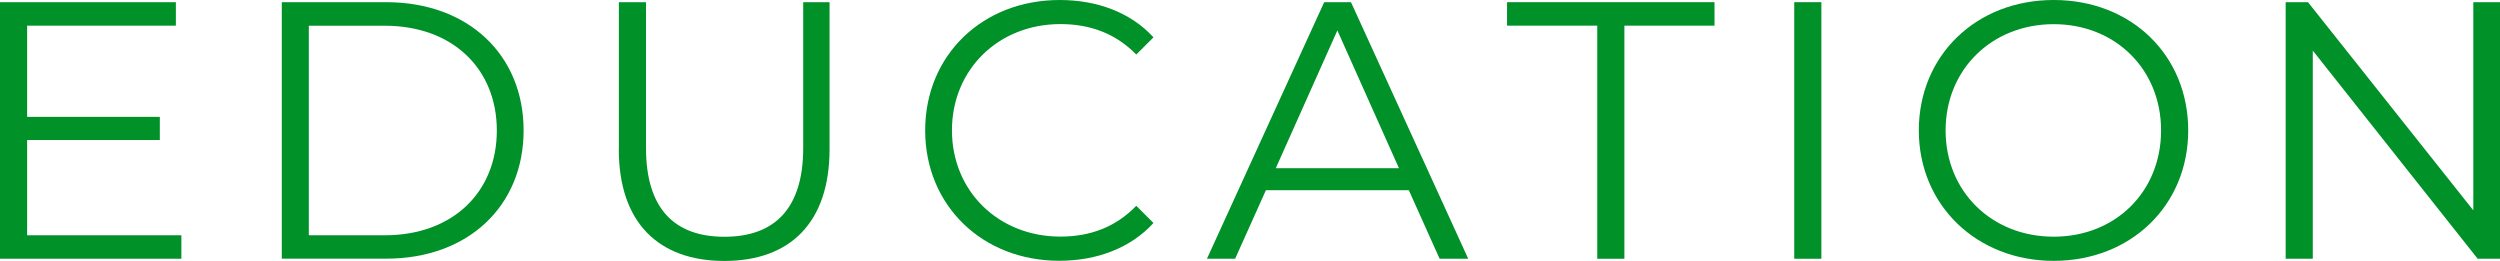 <?xml version="1.0" encoding="UTF-8"?><svg id="_イヤー_2" xmlns="http://www.w3.org/2000/svg" viewBox="0 0 286.57 29.91"><defs><style>.cls-1{fill:#009129;}</style></defs><g id="contents"><g><path class="cls-1" d="M20.79,26.97v2.69H0V.25H20.16V2.94H3.11V13.4h15.21v2.65H3.11v10.92H20.79Z"/><path class="cls-1" d="M32.3,.25h11.97c9.41,0,15.75,6.05,15.75,14.7s-6.34,14.7-15.75,14.7h-11.97V.25Zm11.8,26.72c7.81,0,12.85-4.96,12.85-12.01s-5.04-12.01-12.85-12.01h-8.7V26.97h8.7Z"/><path class="cls-1" d="M70.94,17.1V.25h3.11V16.97c0,6.97,3.28,10.17,8.99,10.17s9.03-3.19,9.03-10.17V.25h3.02V17.1c0,8.44-4.54,12.81-12.06,12.81s-12.1-4.37-12.1-12.81Z"/><path class="cls-1" d="M106.05,14.95c0-8.61,6.55-14.95,15.42-14.95,4.29,0,8.15,1.43,10.75,4.28l-1.97,1.97c-2.39-2.44-5.33-3.49-8.7-3.49-7.1,0-12.43,5.21-12.43,12.18s5.33,12.18,12.43,12.18c3.36,0,6.3-1.05,8.7-3.53l1.97,1.97c-2.6,2.86-6.47,4.33-10.8,4.33-8.82,0-15.37-6.34-15.37-14.95Z"/><path class="cls-1" d="M161.49,21.8h-16.38l-3.53,7.86h-3.23L151.79,.25h3.07l13.44,29.41h-3.28l-3.53-7.86Zm-1.13-2.52l-7.06-15.79-7.06,15.79h14.11Z"/><path class="cls-1" d="M183.08,2.94h-10.33V.25h23.78V2.94h-10.33V29.66h-3.11V2.94Z"/><path class="cls-1" d="M205.67,.25h3.11V29.66h-3.11V.25Z"/><path class="cls-1" d="M219.95,14.95c0-8.57,6.55-14.95,15.46-14.95s15.42,6.34,15.42,14.95-6.59,14.95-15.42,14.95-15.46-6.39-15.46-14.95Zm27.77,0c0-7.02-5.25-12.18-12.31-12.18s-12.39,5.17-12.39,12.18,5.29,12.18,12.39,12.18,12.31-5.17,12.31-12.18Z"/><path class="cls-1" d="M286.57,.25V29.66h-2.56l-18.9-23.86V29.66h-3.11V.25h2.56l18.95,23.86V.25h3.07Z"/></g></g></svg>
